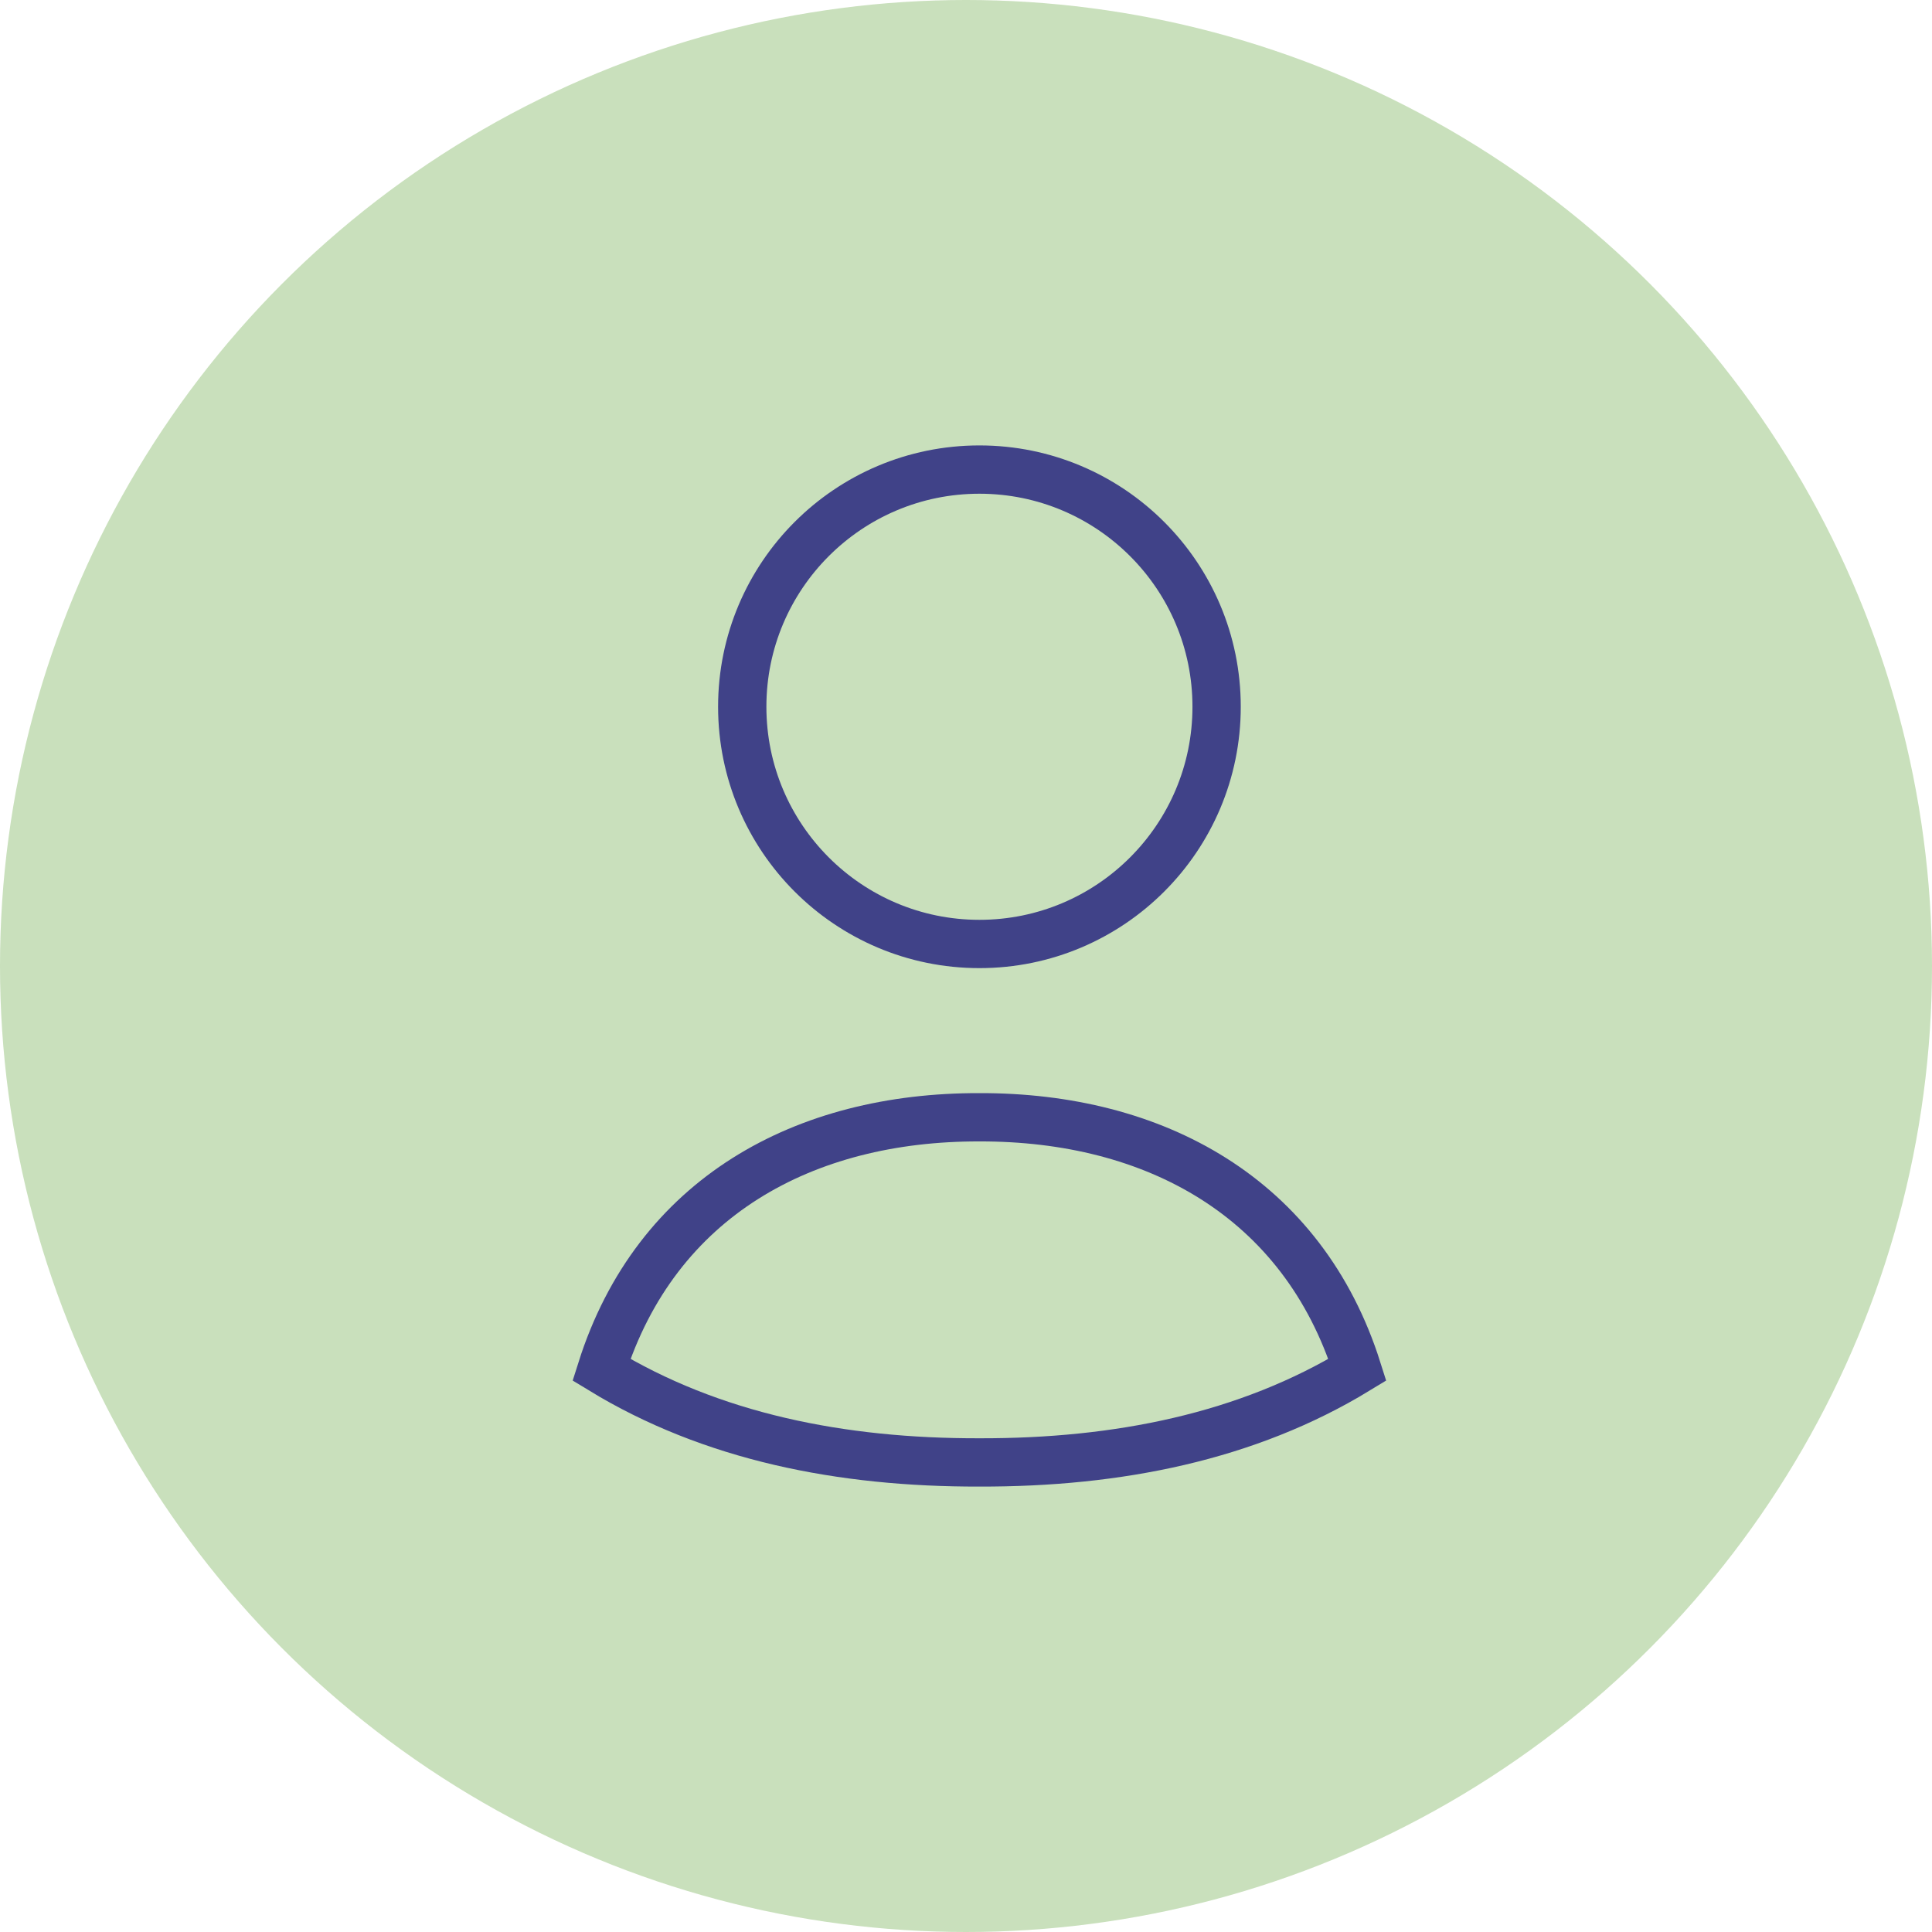 <svg xmlns="http://www.w3.org/2000/svg" width="60" height="60" viewBox="0 0 60 60" fill="none"><circle cx="30" cy="30" r="30" fill="#84B867" fill-opacity="0.44"></circle><path d="M30.417 34.698C35.844 34.684 40.459 37.176 42.155 42.54C38.736 44.624 34.711 45.427 30.417 45.417C26.122 45.427 22.097 44.624 18.678 42.54C20.377 37.17 24.983 34.684 30.417 34.698Z" stroke="#404288" stroke-width="1.5" stroke-linecap="square"></path><path d="M37.783 21.949C37.783 26.018 34.485 29.316 30.417 29.316C26.349 29.316 23.051 26.018 23.051 21.949C23.051 17.881 26.349 14.583 30.417 14.583C34.485 14.583 37.783 17.881 37.783 21.949Z" stroke="#404288" stroke-width="1.5" stroke-linecap="square"></path></svg>